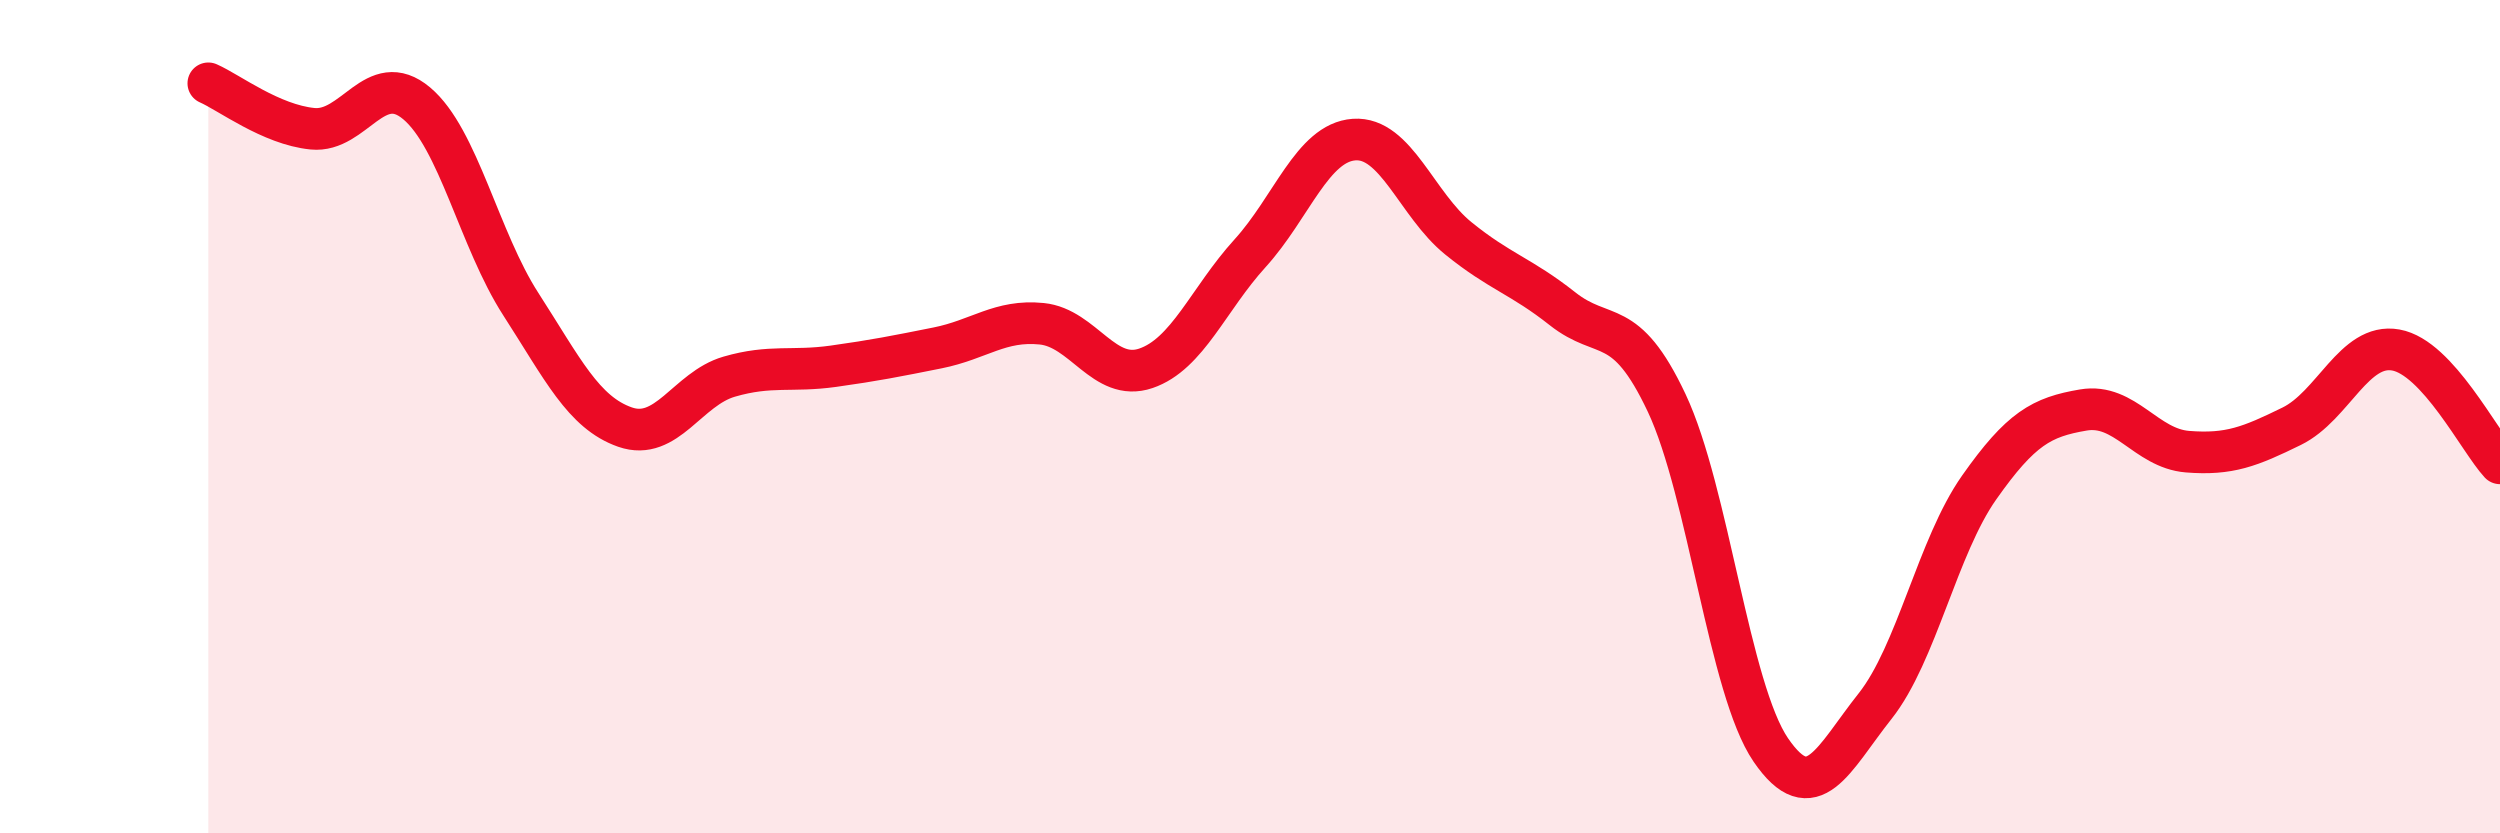 
    <svg width="60" height="20" viewBox="0 0 60 20" xmlns="http://www.w3.org/2000/svg">
      <path
        d="M 5,2 C 5.5,2.22 6.5,2.99 7.5,3.09 C 8.5,3.19 9,1.64 10,2.48 C 11,3.32 11.5,5.75 12.5,7.3 C 13.5,8.85 14,9.9 15,10.25 C 16,10.6 16.5,9.33 17.5,9.04 C 18.5,8.75 19,8.93 20,8.79 C 21,8.65 21.5,8.55 22.5,8.35 C 23.5,8.15 24,7.67 25,7.77 C 26,7.87 26.5,9.18 27.5,8.84 C 28.5,8.5 29,7.18 30,6.08 C 31,4.98 31.5,3.42 32.5,3.35 C 33.5,3.28 34,4.91 35,5.72 C 36,6.53 36.5,6.62 37.5,7.41 C 38.5,8.2 39,7.55 40,9.67 C 41,11.79 41.5,16.54 42.5,18 C 43.5,19.46 44,18.21 45,16.95 C 46,15.69 46.5,13.12 47.5,11.7 C 48.5,10.28 49,10.01 50,9.84 C 51,9.67 51.5,10.76 52.5,10.84 C 53.5,10.92 54,10.72 55,10.23 C 56,9.74 56.5,8.22 57.5,8.4 C 58.5,8.58 59.5,10.58 60,11.12L60 20L5 20Z"
        fill="#EB0A25"
        opacity="0.1"
        stroke-linecap="round"
        stroke-linejoin="round"
      />
      <path
        d="M 5,2 C 5.5,2.22 6.5,2.99 7.5,3.09 C 8.5,3.19 9,1.64 10,2.48 C 11,3.32 11.5,5.75 12.5,7.3 C 13.5,8.85 14,9.9 15,10.25 C 16,10.6 16.5,9.33 17.5,9.04 C 18.5,8.75 19,8.93 20,8.79 C 21,8.65 21.5,8.55 22.5,8.35 C 23.5,8.15 24,7.67 25,7.77 C 26,7.87 26.5,9.18 27.5,8.84 C 28.5,8.5 29,7.18 30,6.08 C 31,4.98 31.5,3.42 32.5,3.35 C 33.5,3.28 34,4.91 35,5.72 C 36,6.53 36.5,6.62 37.5,7.41 C 38.5,8.2 39,7.55 40,9.67 C 41,11.79 41.5,16.54 42.5,18 C 43.5,19.46 44,18.21 45,16.95 C 46,15.69 46.5,13.12 47.5,11.7 C 48.5,10.28 49,10.01 50,9.84 C 51,9.67 51.5,10.76 52.5,10.84 C 53.5,10.92 54,10.72 55,10.23 C 56,9.74 56.5,8.22 57.5,8.4 C 58.5,8.58 59.5,10.58 60,11.12"
        stroke="#EB0A25"
        stroke-width="1"
        fill="none"
        stroke-linecap="round"
        stroke-linejoin="round"
      />
    </svg>
  